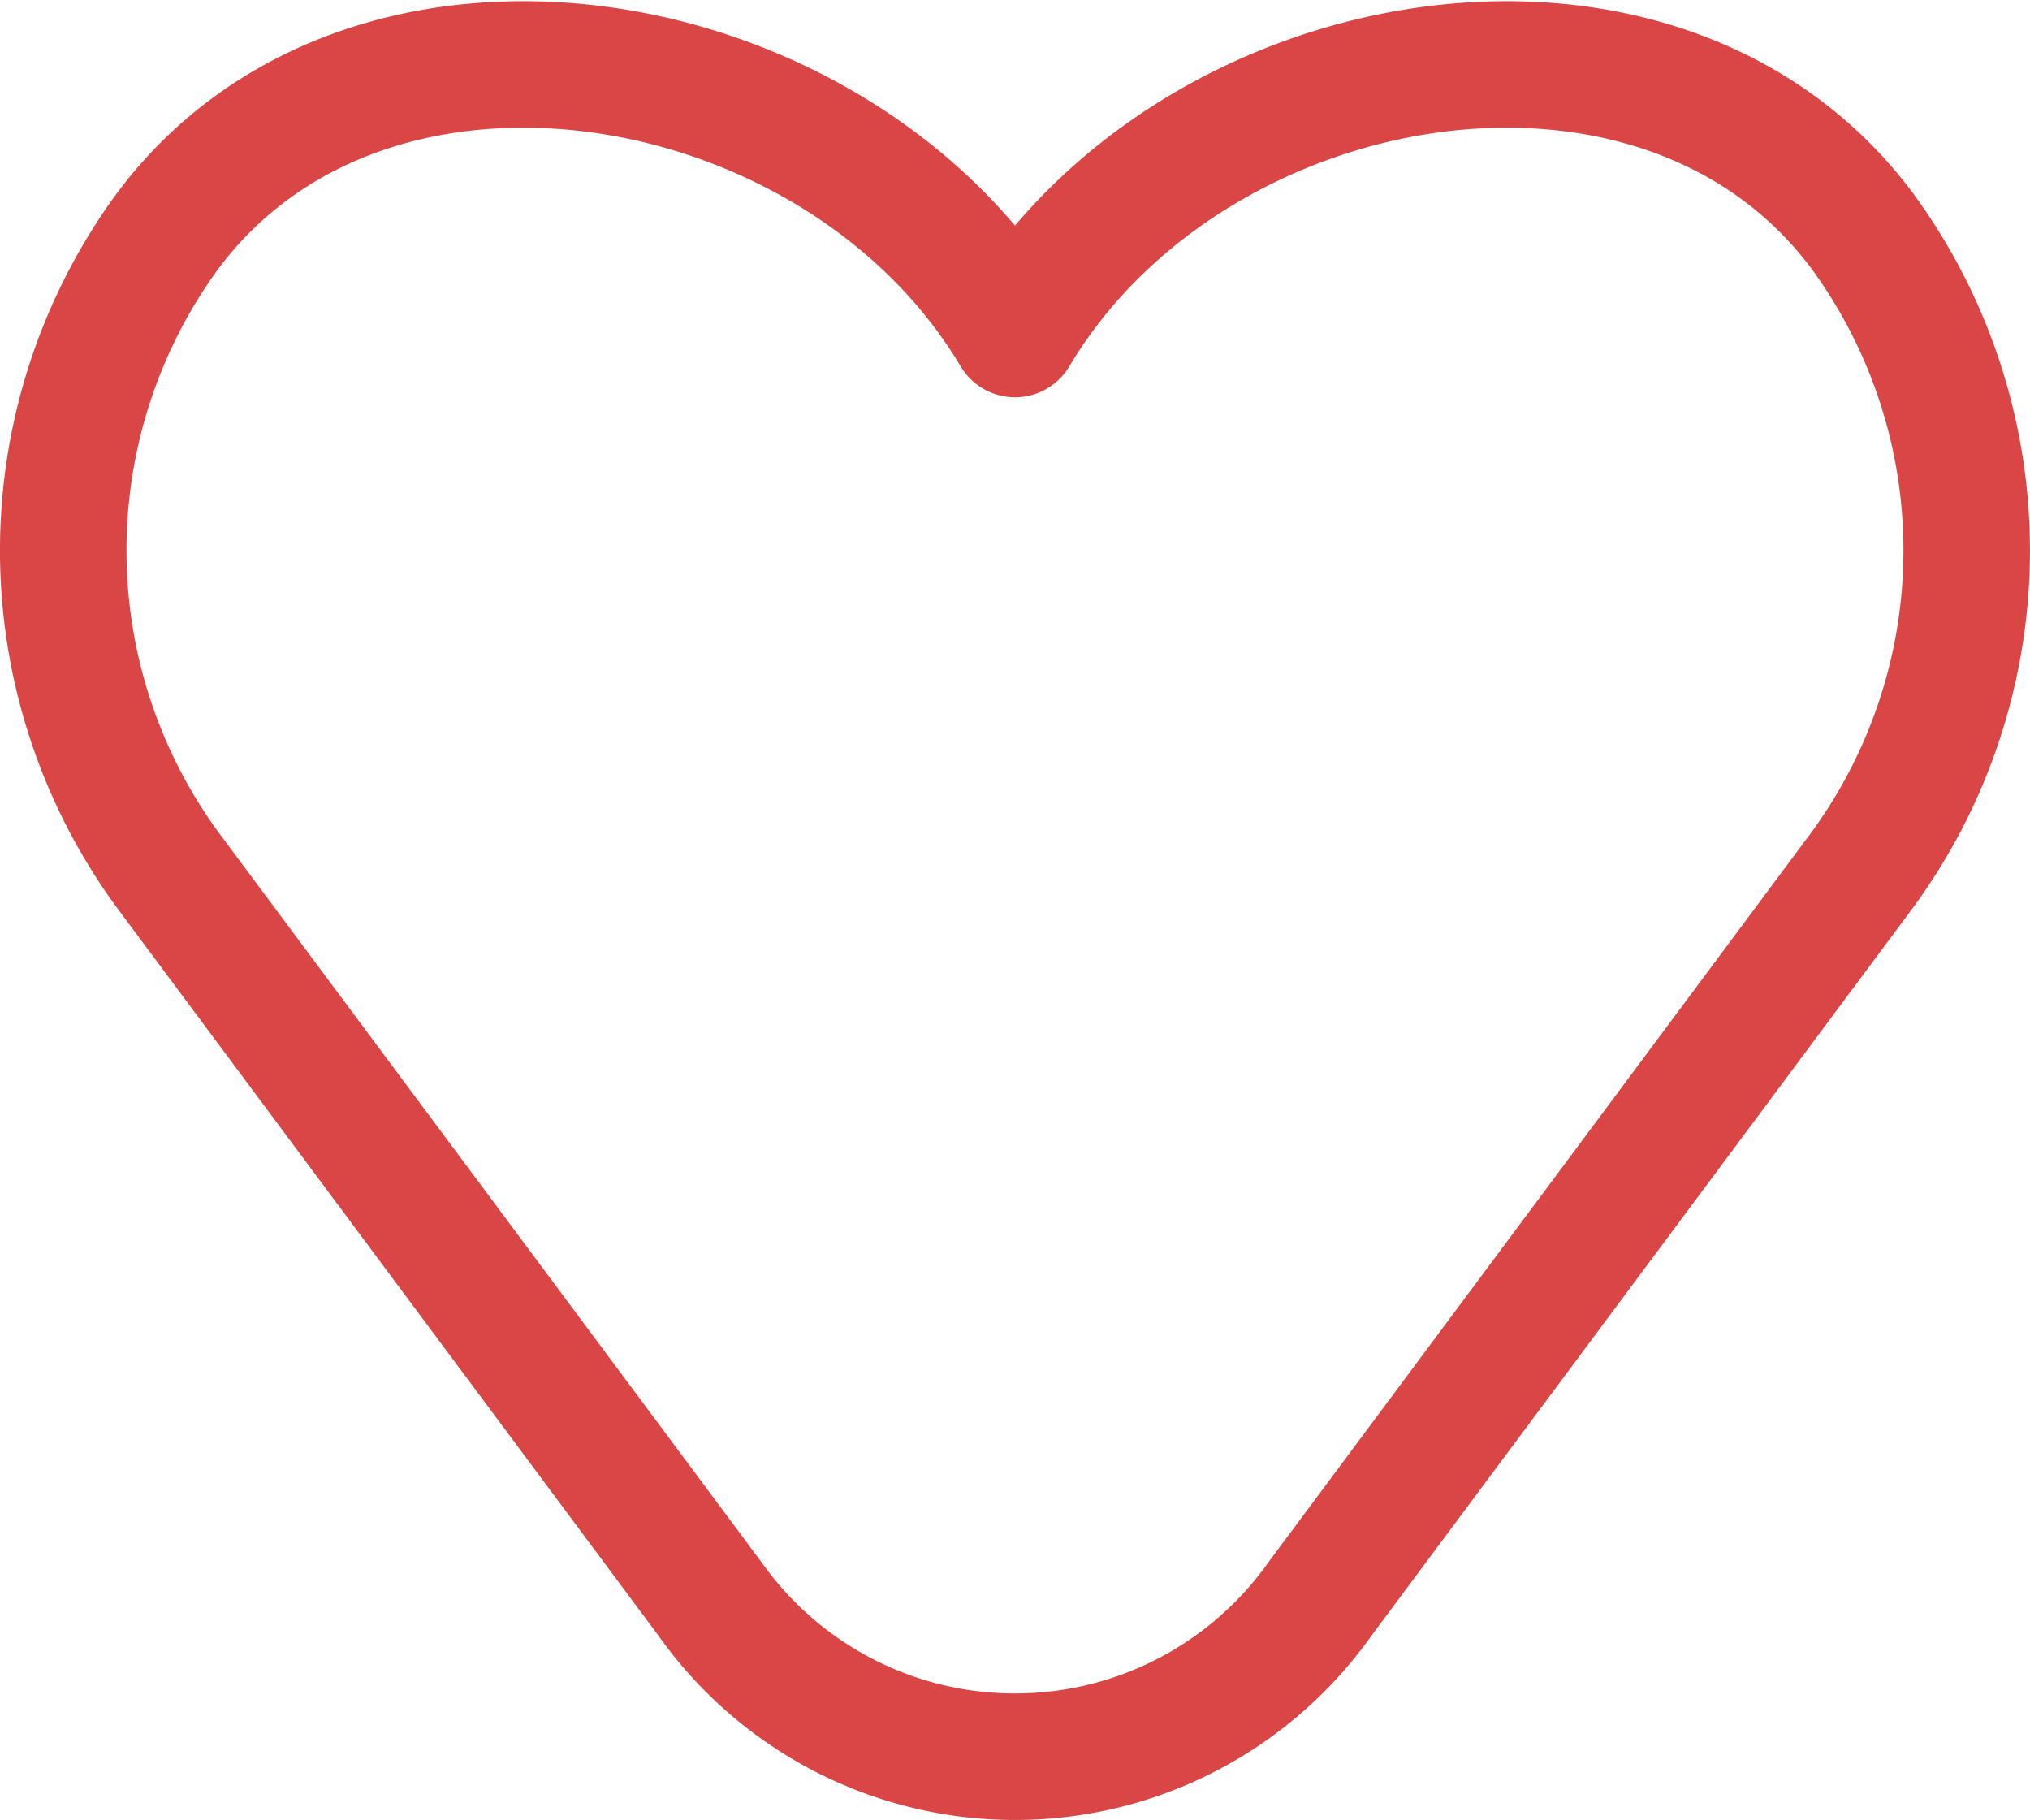 <svg xmlns="http://www.w3.org/2000/svg" width="32.096" height="28.771" viewBox="0 0 32.096 28.771">
  <g id="Emotional_Intelligence_Icon" data-name="Emotional Intelligence Icon" transform="translate(1 1.019)">
    <path id="Path_18" data-name="Path 18" d="M2.645,13.725l8.584,11.537a5.908,5.908,0,0,0,9.637,0l8.584-11.537a8.55,8.55,0,0,0,0-10.085C26.24-.675,18.819.606,16.048,5.261,13.277.606,5.856-.675,2.645,3.64A8.55,8.55,0,0,0,2.645,13.725Z" transform="translate(-1 -1)" fill="none" stroke="#d94645" stroke-linecap="round" stroke-linejoin="round" stroke-width="2"/>
  </g>
</svg>
